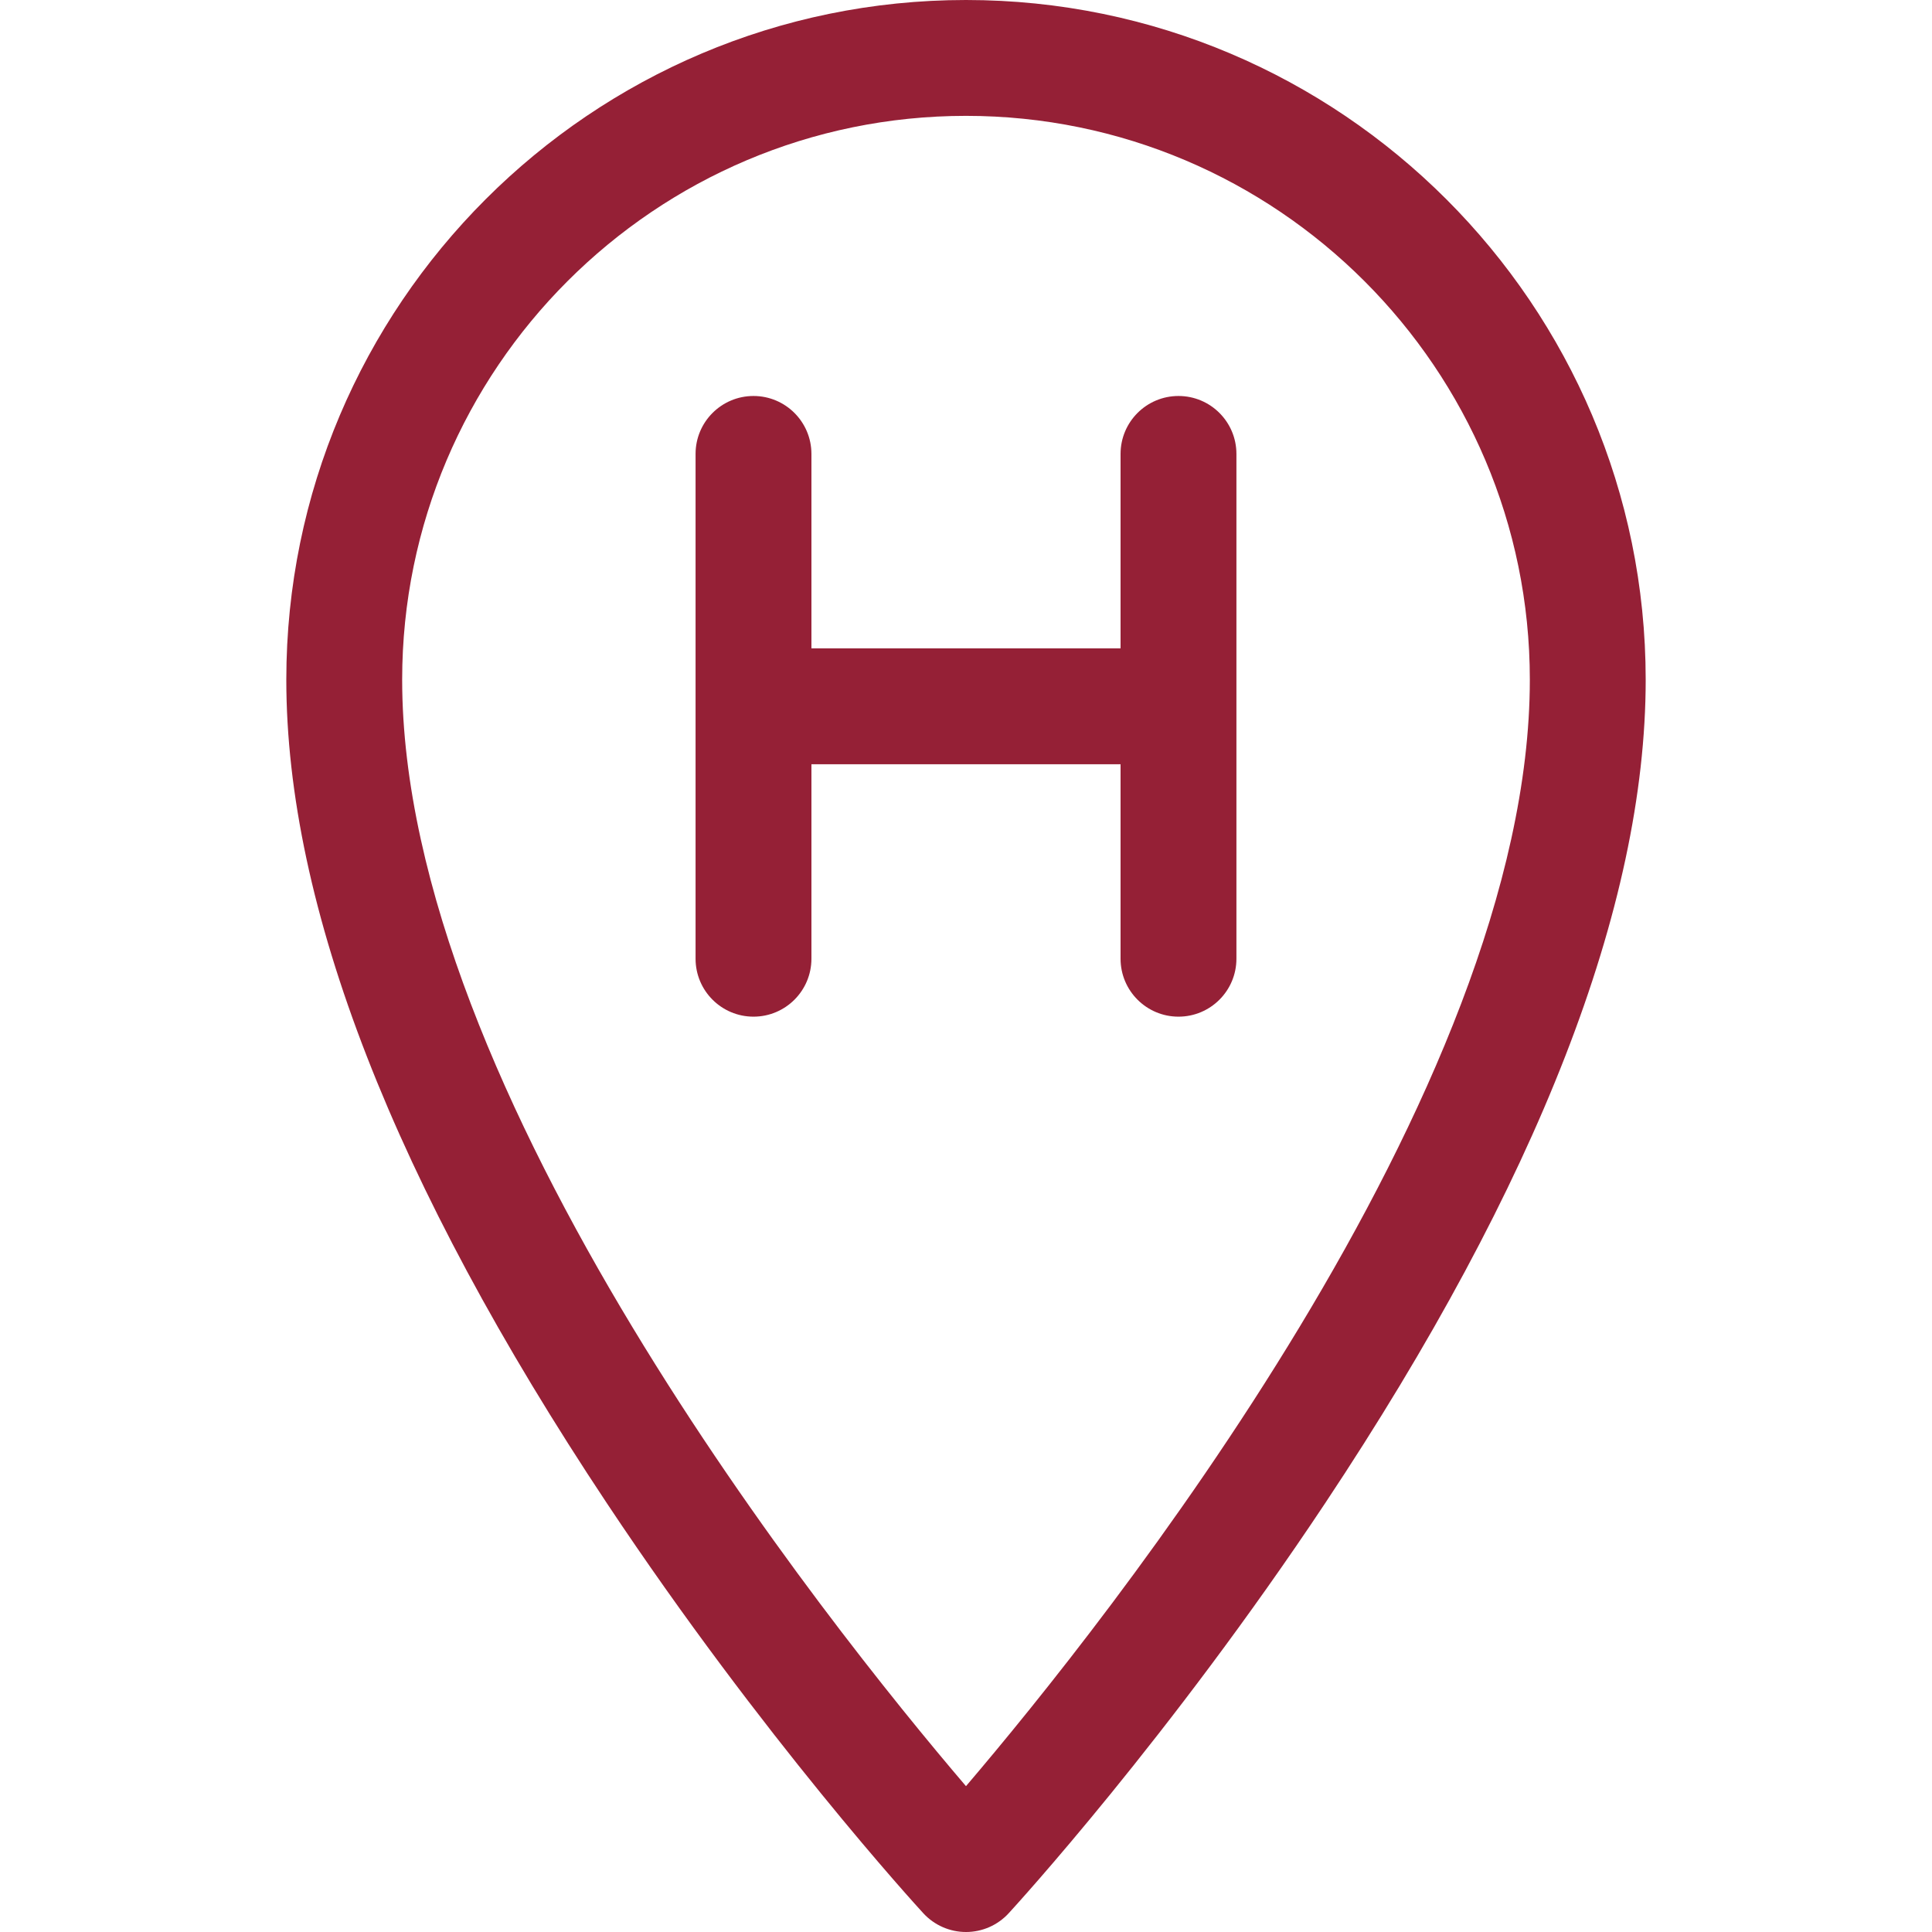 <?xml version="1.0"?>
<svg xmlns="http://www.w3.org/2000/svg" xmlns:xlink="http://www.w3.org/1999/xlink" version="1.1" id="Capa_1" x="0px" y="0px" viewBox="0 0 512.001 512.001" style="enable-background:new 0 0 512.001 512.001;" xml:space="preserve" width="512px" height="512px"><g><g>
	<g>
		<path d="M255.998,0C156.678,0,75.875,80.803,75.875,180.124c0,60.018,28.583,133.447,84.953,218.249    c41.385,62.257,82.154,106.801,83.869,108.667c2.908,3.162,7.011,4.962,11.306,4.962c4.295,0,8.394-1.799,11.302-4.962    c1.715-1.866,42.485-46.41,83.869-108.667c56.37-84.801,84.953-158.231,84.953-218.249C436.126,80.803,355.319,0,255.998,0z     M255.996,473.352c-36.6-42.876-149.418-183.922-149.418-293.229c0-82.39,67.029-149.419,149.42-149.419    s149.424,67.029,149.424,149.42C405.423,289.326,292.589,430.461,255.996,473.352z" data-original="#000000" class="active-path" data-old_color="#000000" fill="#952036"/>
	</g>
</g><g>
	<g>
		<path d="M312.313,104.941c-8.478,0-15.352,6.873-15.352,15.352v51.538h-81.923v-51.538c0-8.478-6.873-15.352-15.352-15.352    c-8.478,0-15.352,6.873-15.352,15.352v133.781c0,8.478,6.873,15.352,15.352,15.352c8.478,0,15.352-6.873,15.352-15.352v-51.538    h81.923v51.538c0,8.478,6.873,15.352,15.352,15.352c8.478,0,15.352-6.873,15.352-15.352V120.292    C327.665,111.814,320.792,104.941,312.313,104.941z" data-original="#000000" class="active-path" data-old_color="#000000" fill="#952036"/>
	</g>
</g></g> </svg>
